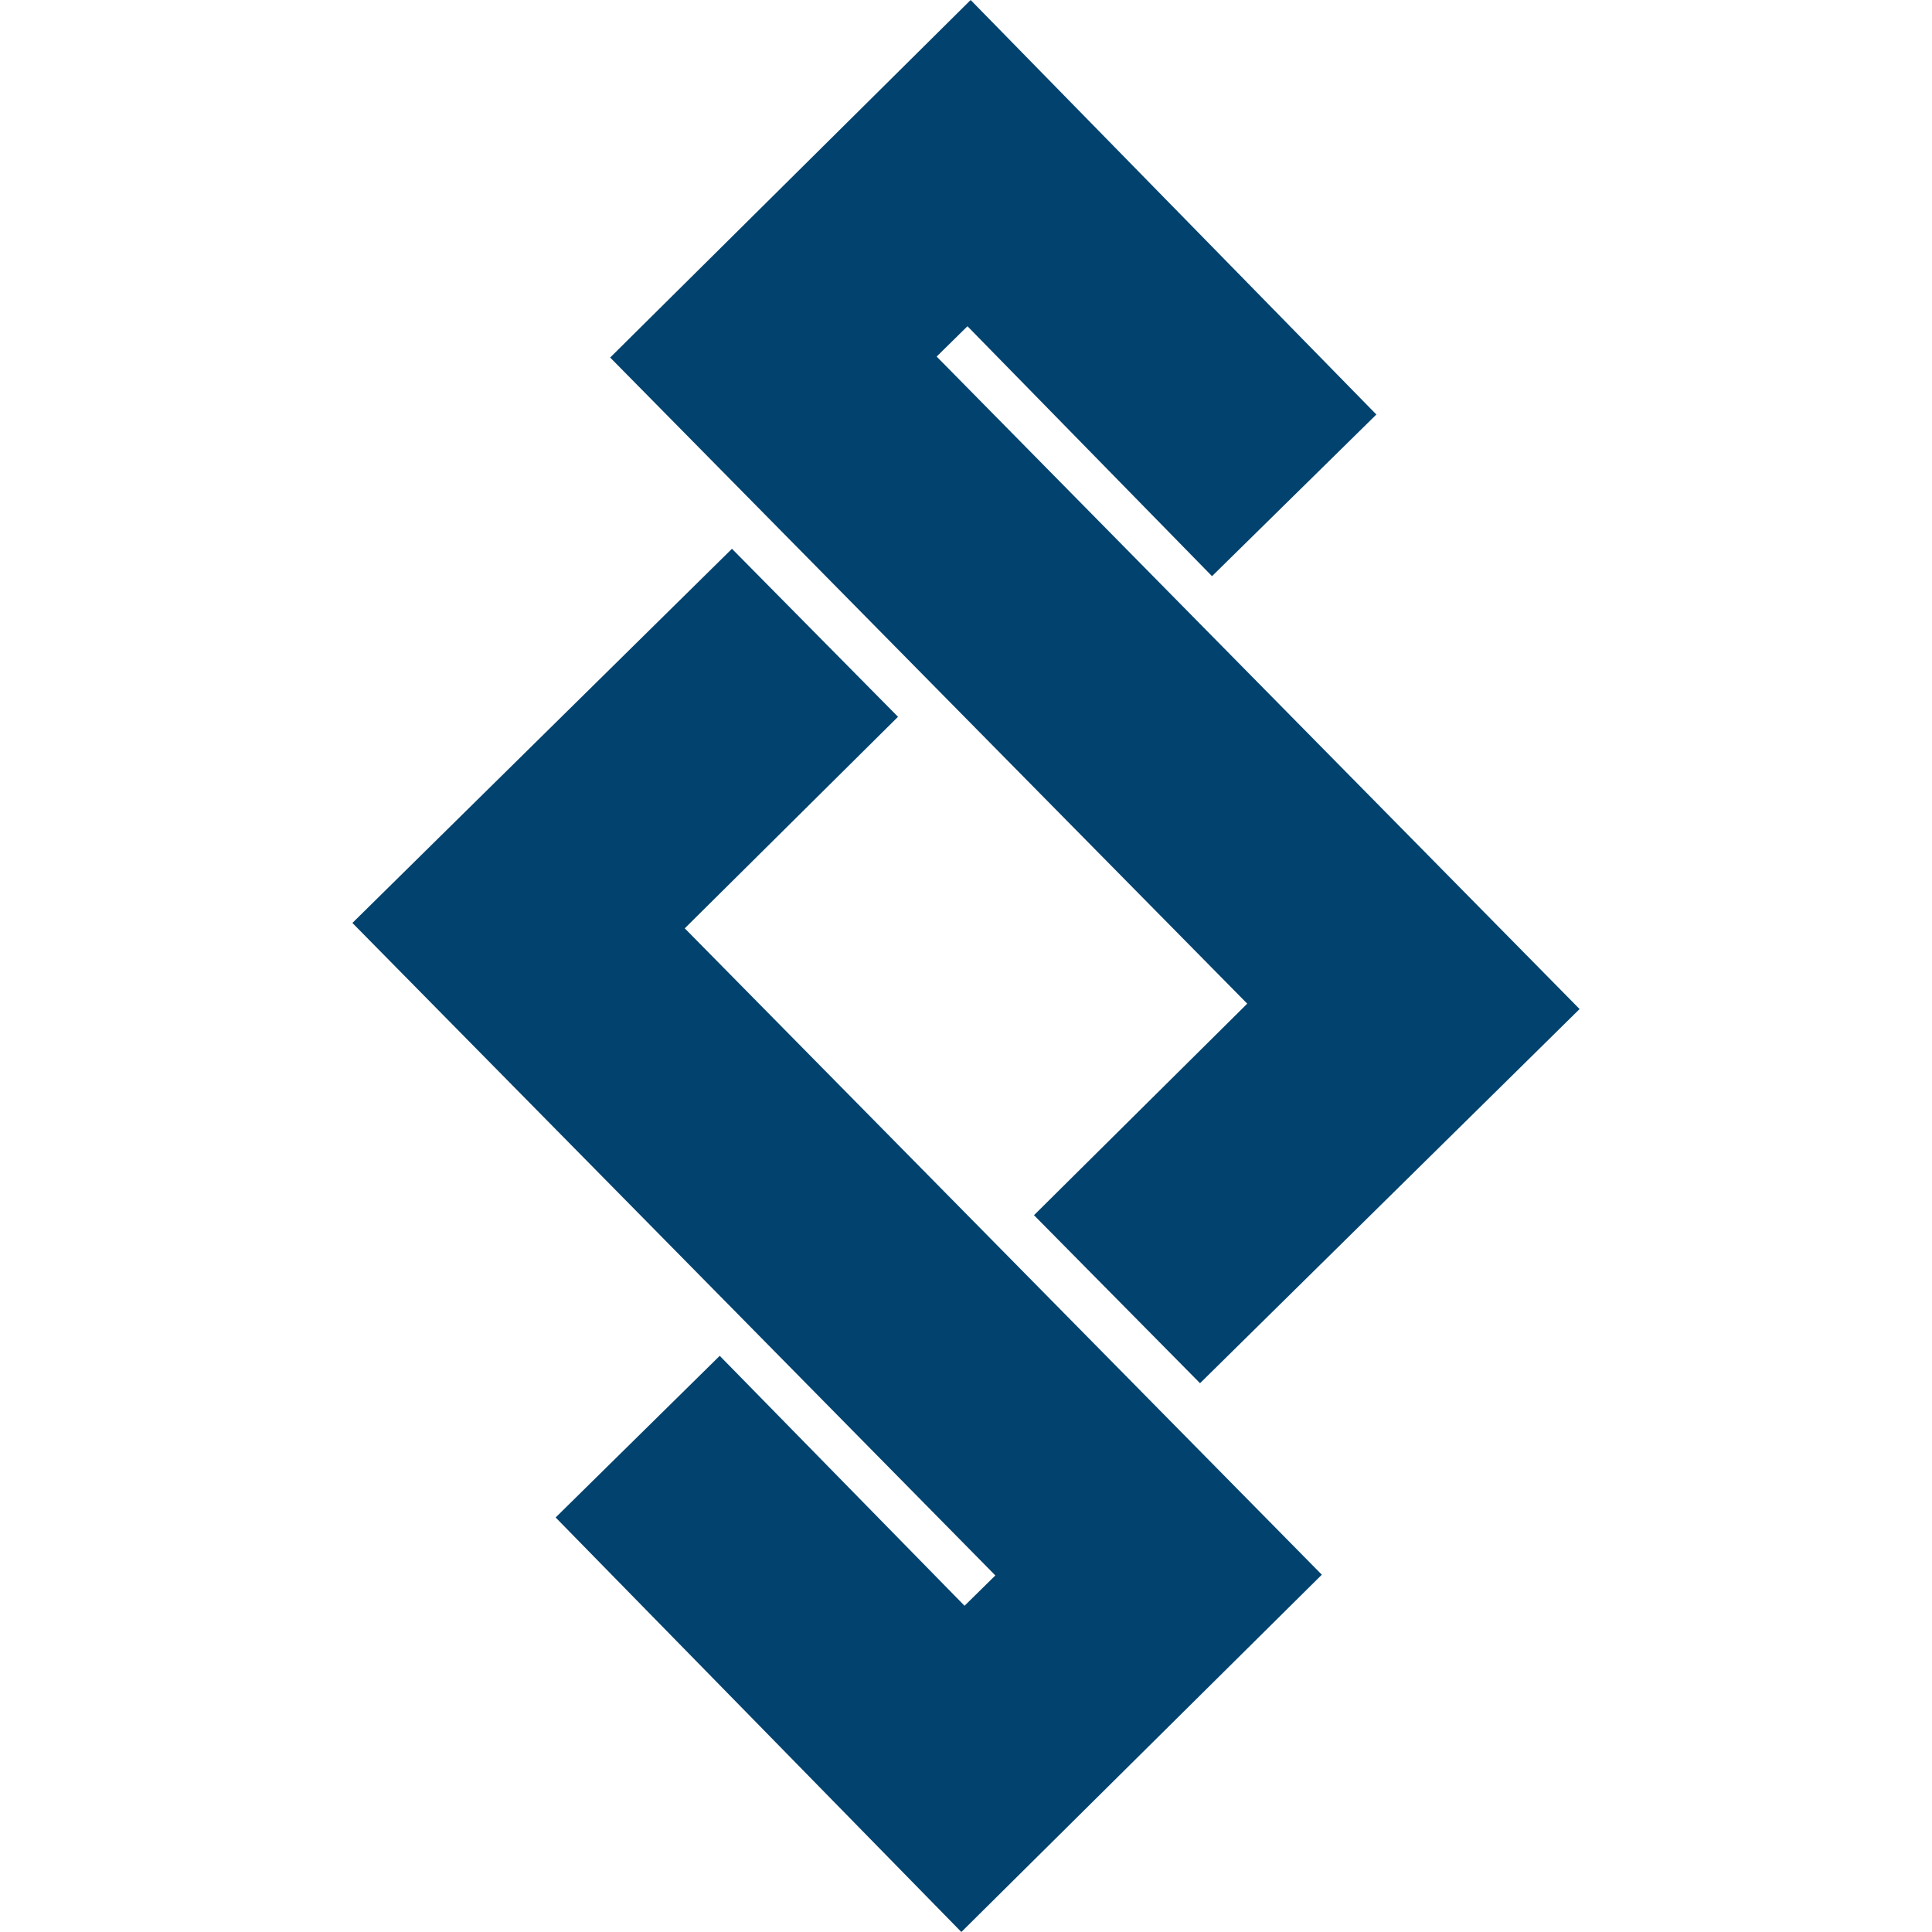 <?xml version="1.0" encoding="UTF-8"?>
<!DOCTYPE svg PUBLIC "-//W3C//DTD SVG 1.1//EN" "http://www.w3.org/Graphics/SVG/1.1/DTD/svg11.dtd">
<!-- Creator: CorelDRAW SE -->
<svg xmlns="http://www.w3.org/2000/svg" xml:space="preserve" width="79px" height="79px" version="1.1" style="shape-rendering:geometricPrecision; text-rendering:geometricPrecision; image-rendering:optimizeQuality; fill-rule:evenodd; clip-rule:evenodd"
viewBox="0 0 79 79"
 xmlns:xlink="http://www.w3.org/1999/xlink">
 <defs>
  <style type="text/css">
   <![CDATA[
    .fil0 {fill:#02426E}
   ]]>
  </style>
 </defs>
 <g id="Warstwa_x0020_1">
  <path class="fil0" d="M14.41 37.74l15.52 -15.3 6.79 6.87 -8.72 8.65 26.05 26.43 -14.74 14.61 -16.59 -16.95 6.71 -6.61 10.01 10.22 1.26 -1.24 -26.29 -26.68zm50.18 3.52l-15.52 15.3 -6.79 -6.87 8.72 -8.65 -26.05 -26.42 14.74 -14.62 16.59 16.95 -6.72 6.61 -10 -10.22 -1.26 1.24 26.29 26.68z"/>
 </g>
</svg>
